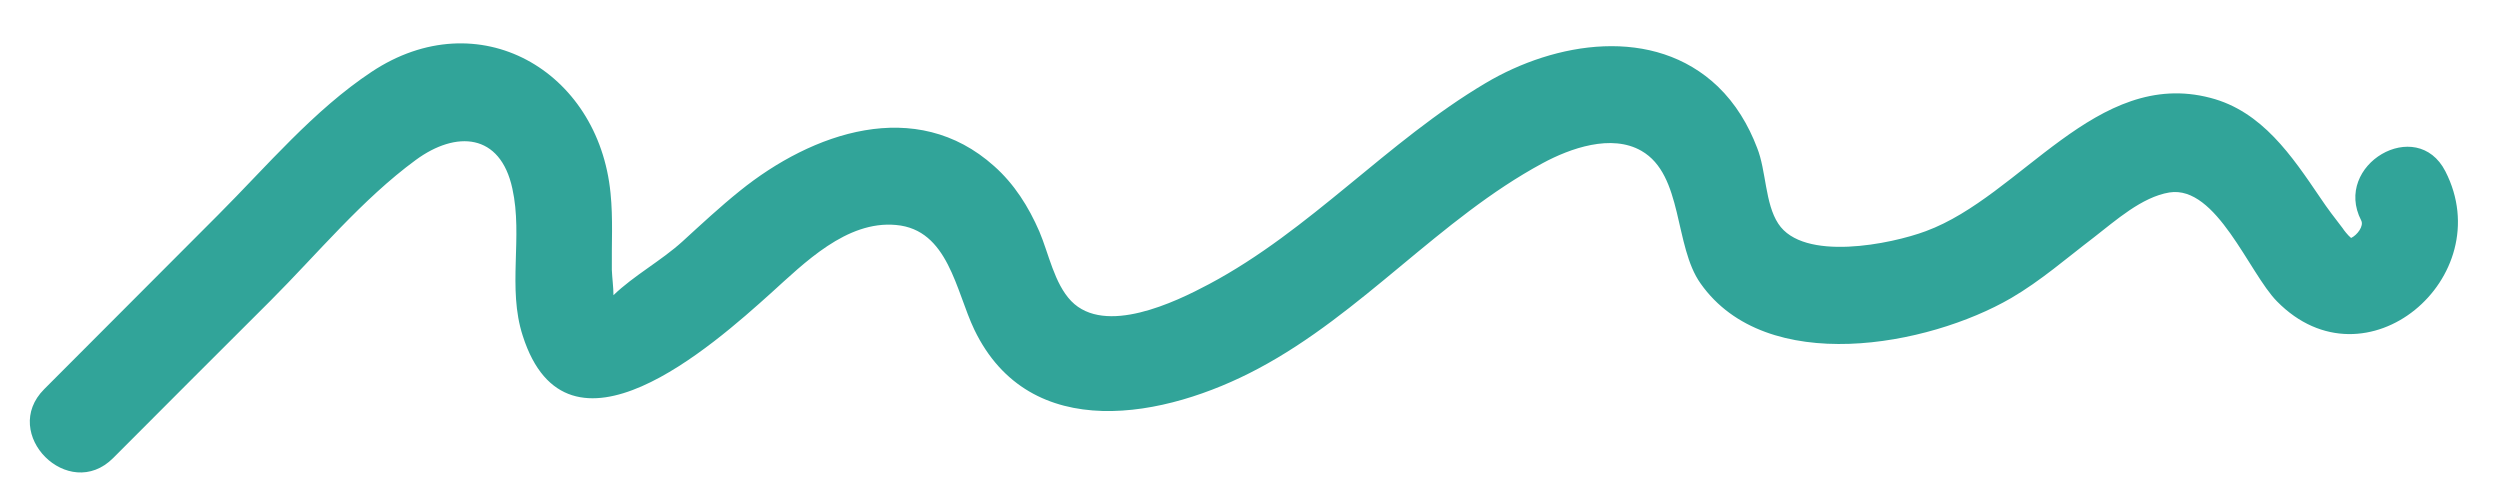 <?xml version="1.0" encoding="UTF-8" standalone="no"?><svg xmlns="http://www.w3.org/2000/svg" xmlns:xlink="http://www.w3.org/1999/xlink" fill="#000000" height="15.4" preserveAspectRatio="xMidYMid meet" version="1" viewBox="9.7 40.1 76.9 15.4" width="76.9" zoomAndPan="magnify"><g id="change1_1"><path d="M84.92,45.37c-0.88-1.72-3.47-0.2-2.59,1.51c0.09,0.17-0.12,0.45-0.31,0.54c-0.1-0.08-0.23-0.25-0.26-0.3 c-0.24-0.31-0.47-0.61-0.69-0.94c-0.87-1.28-1.79-2.66-3.38-3.07c-3.51-0.92-5.82,3.02-8.75,4.1c-1.07,0.4-3.77,0.95-4.54-0.23 c-0.41-0.62-0.37-1.63-0.65-2.33c-0.27-0.71-0.66-1.36-1.21-1.89c-1.97-1.88-5-1.38-7.15-0.1c-3.02,1.79-5.38,4.52-8.5,6.18 c-1.05,0.56-3.2,1.59-4.24,0.52c-0.52-0.54-0.69-1.46-0.98-2.14c-0.33-0.76-0.77-1.46-1.39-2.01c-2.41-2.16-5.6-1.03-7.82,0.76 c-0.61,0.49-1.19,1.03-1.77,1.56c-0.65,0.59-1.5,1.05-2.12,1.65c0,0,0,0,0,0c0-0.25-0.04-0.53-0.05-0.78 c-0.01-0.79,0.04-1.58-0.04-2.36c-0.37-3.78-4.07-5.91-7.35-3.73c-1.78,1.18-3.22,2.9-4.72,4.4c-1.78,1.79-3.57,3.57-5.35,5.36 c-1.37,1.37,0.75,3.49,2.12,2.12c1.61-1.61,3.22-3.23,4.84-4.84c1.44-1.44,2.82-3.12,4.47-4.33c1.24-0.91,2.6-0.83,2.97,0.88 c0.33,1.49-0.16,3.05,0.32,4.53c1.37,4.28,5.84,0.3,7.63-1.31c1.03-0.93,2.33-2.24,3.85-2.1c1.61,0.14,1.84,2.03,2.41,3.22 c1.71,3.55,5.88,2.72,8.73,1.2c3.2-1.7,5.58-4.61,8.75-6.32c0.85-0.46,2.12-0.91,3.04-0.38c1.29,0.74,1,2.93,1.82,4.08 c2.02,2.87,7,1.93,9.55,0.45c0.91-0.53,1.71-1.23,2.55-1.87c0.66-0.51,1.47-1.24,2.32-1.38c1.45-0.23,2.45,2.48,3.31,3.35 C82.47,52.15,86.59,48.63,84.92,45.37z" fill="#31a499"/></g></svg>